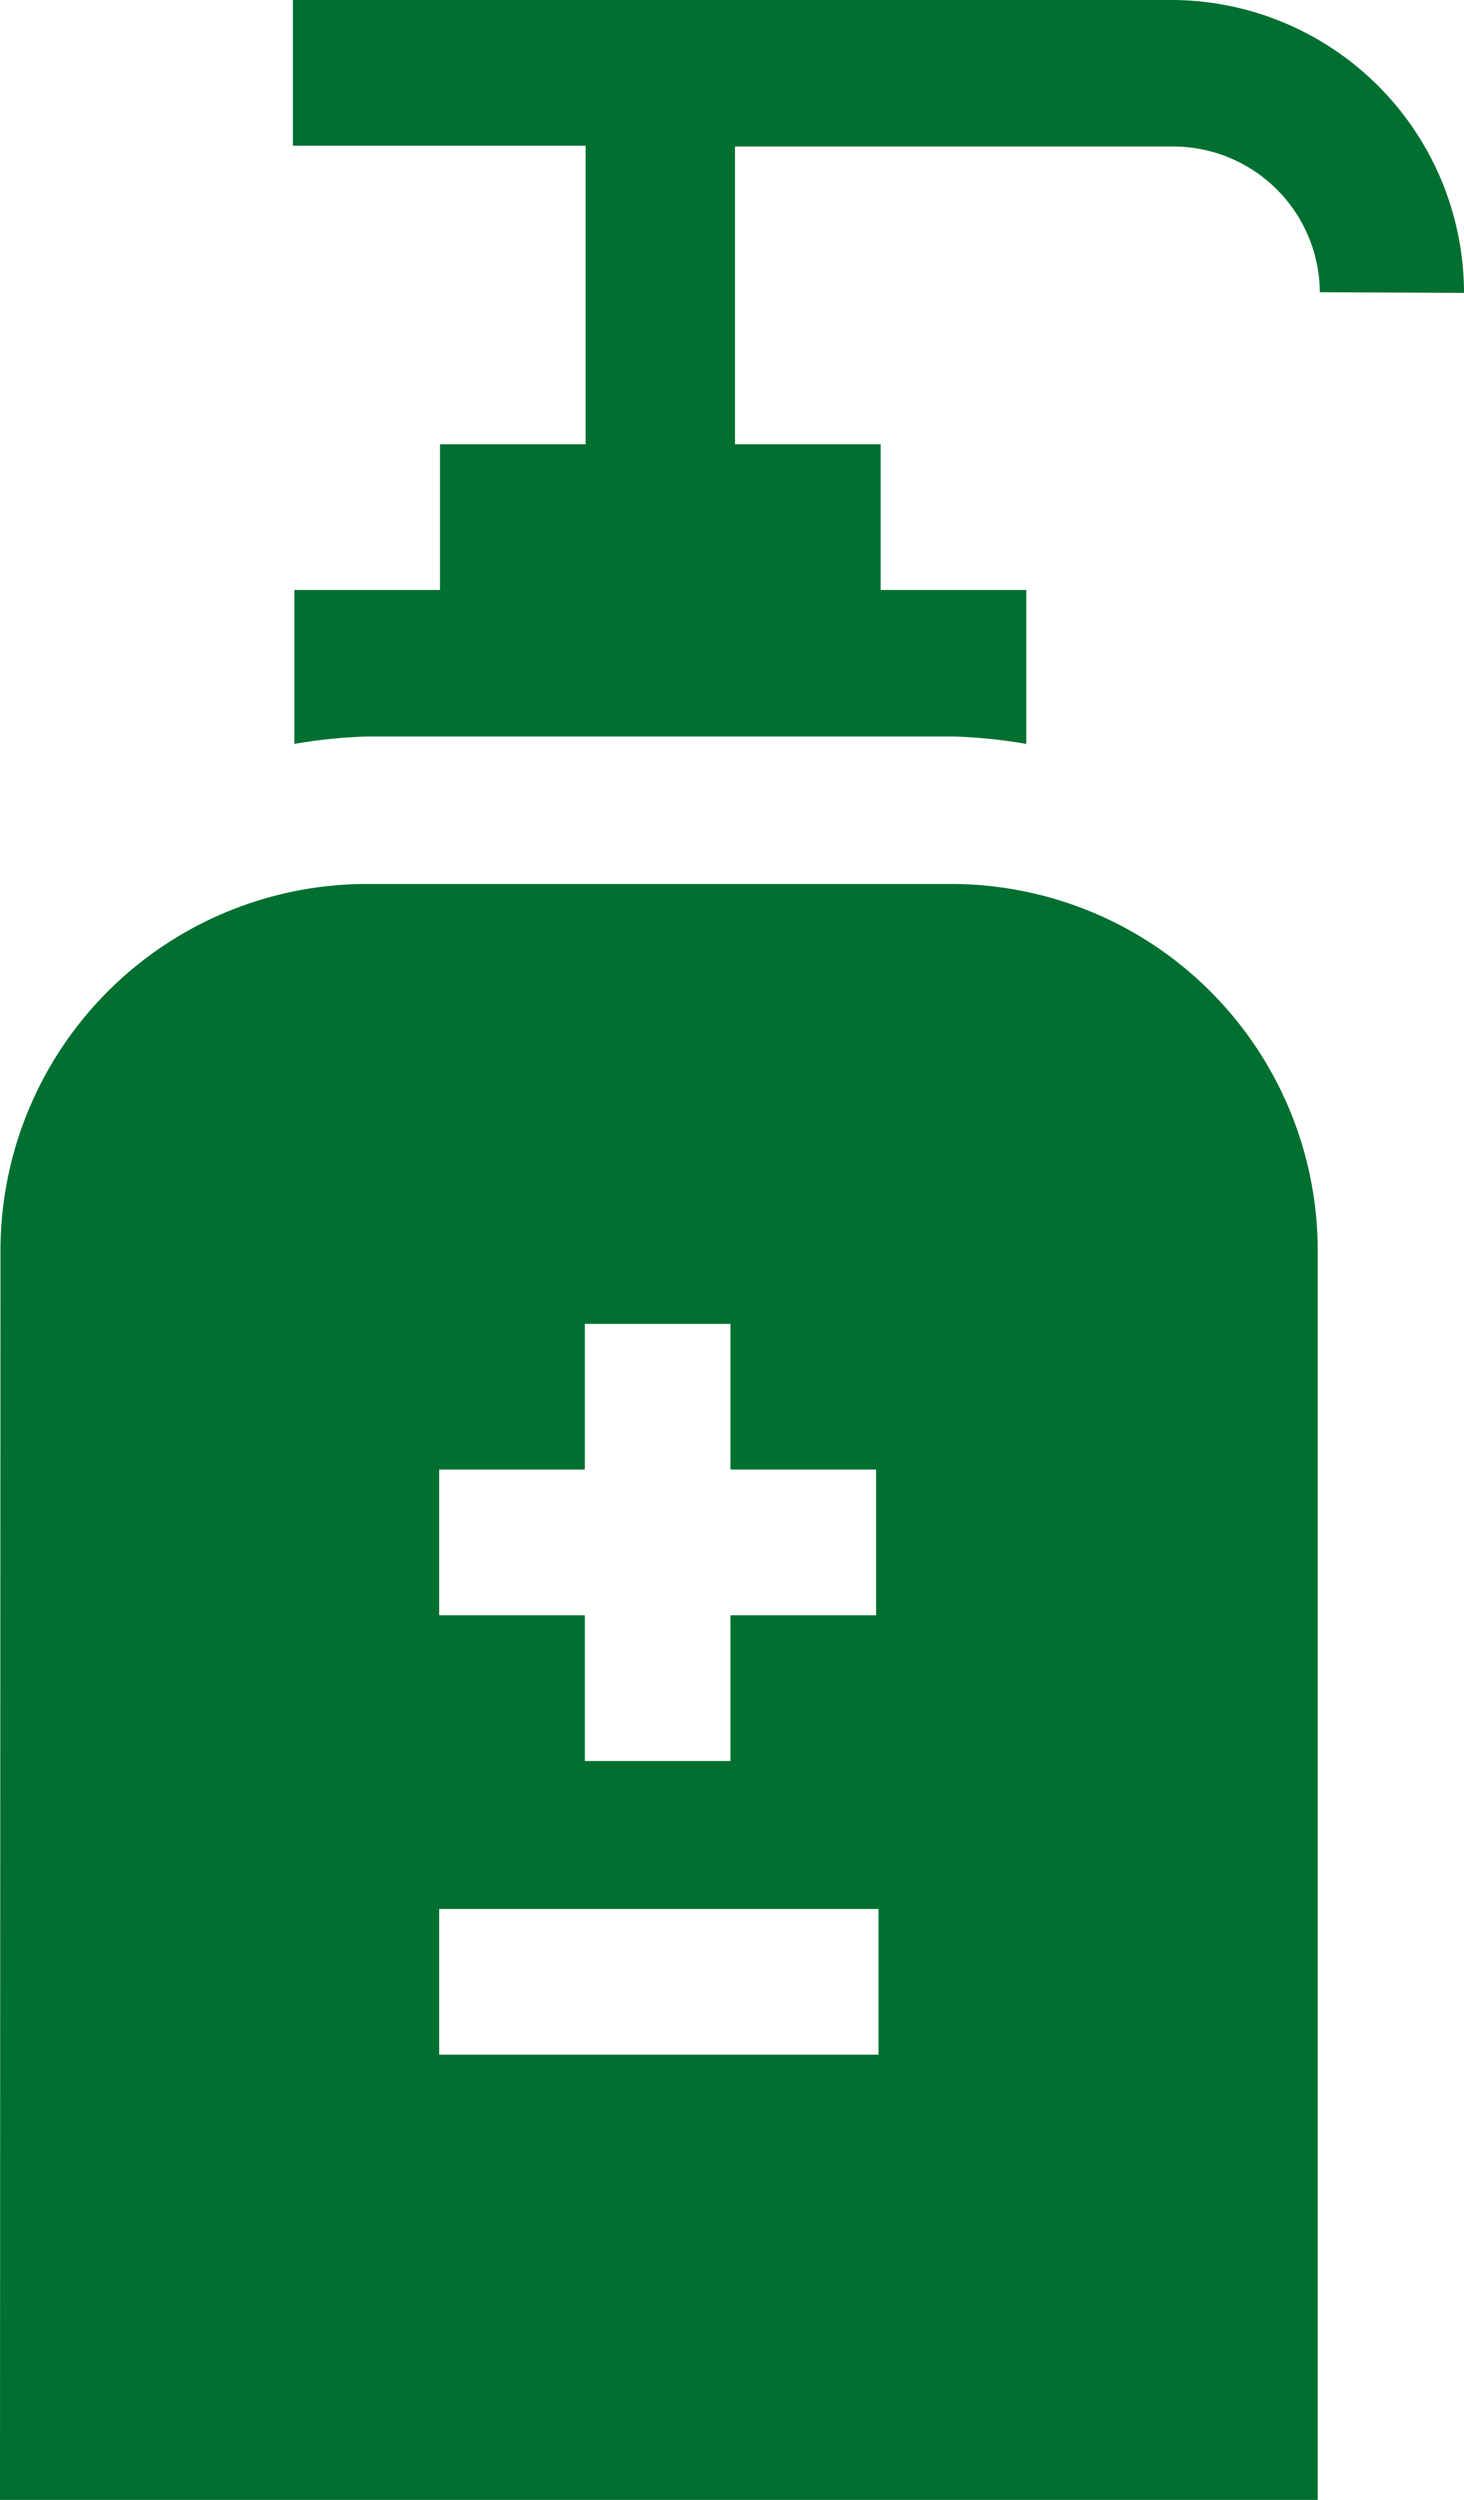 <svg xmlns="http://www.w3.org/2000/svg" width="9.047" height="15.441" viewBox="0 0 9.047 15.441">
  <g id="Group_560" data-name="Group 560" transform="translate(-297.316 49.244)">
    <path id="Path_304" data-name="Path 304" d="M307.087-47.435a1.811,1.811,0,0,0-1.809-1.809H299.85v.9h1.809V-46.5h-.9v.9h-.9v.951a3.147,3.147,0,0,1,.452-.046h3.619a3.149,3.149,0,0,1,.452.046V-45.6h-.9v-.9h-.9v-1.839h2.714a.906.906,0,0,1,.9.9Zm0,0" transform="translate(-0.724 0)" fill="#006f2f"/>
    <path id="Path_305" data-name="Path 305" d="M297.316-31.619h8.143V-39.34A2.265,2.265,0,0,0,303.2-41.6h-3.619a2.265,2.265,0,0,0-2.262,2.262Zm2.714-6.364h.9v-.9h.9v.9h.9v.9h-.9v.9h-.9v-.9h-.9Zm0,2.714h2.715v.9H300.03Zm0,0" transform="translate(0 -2.184)" fill="#006f2f"/>
  </g>
</svg>
